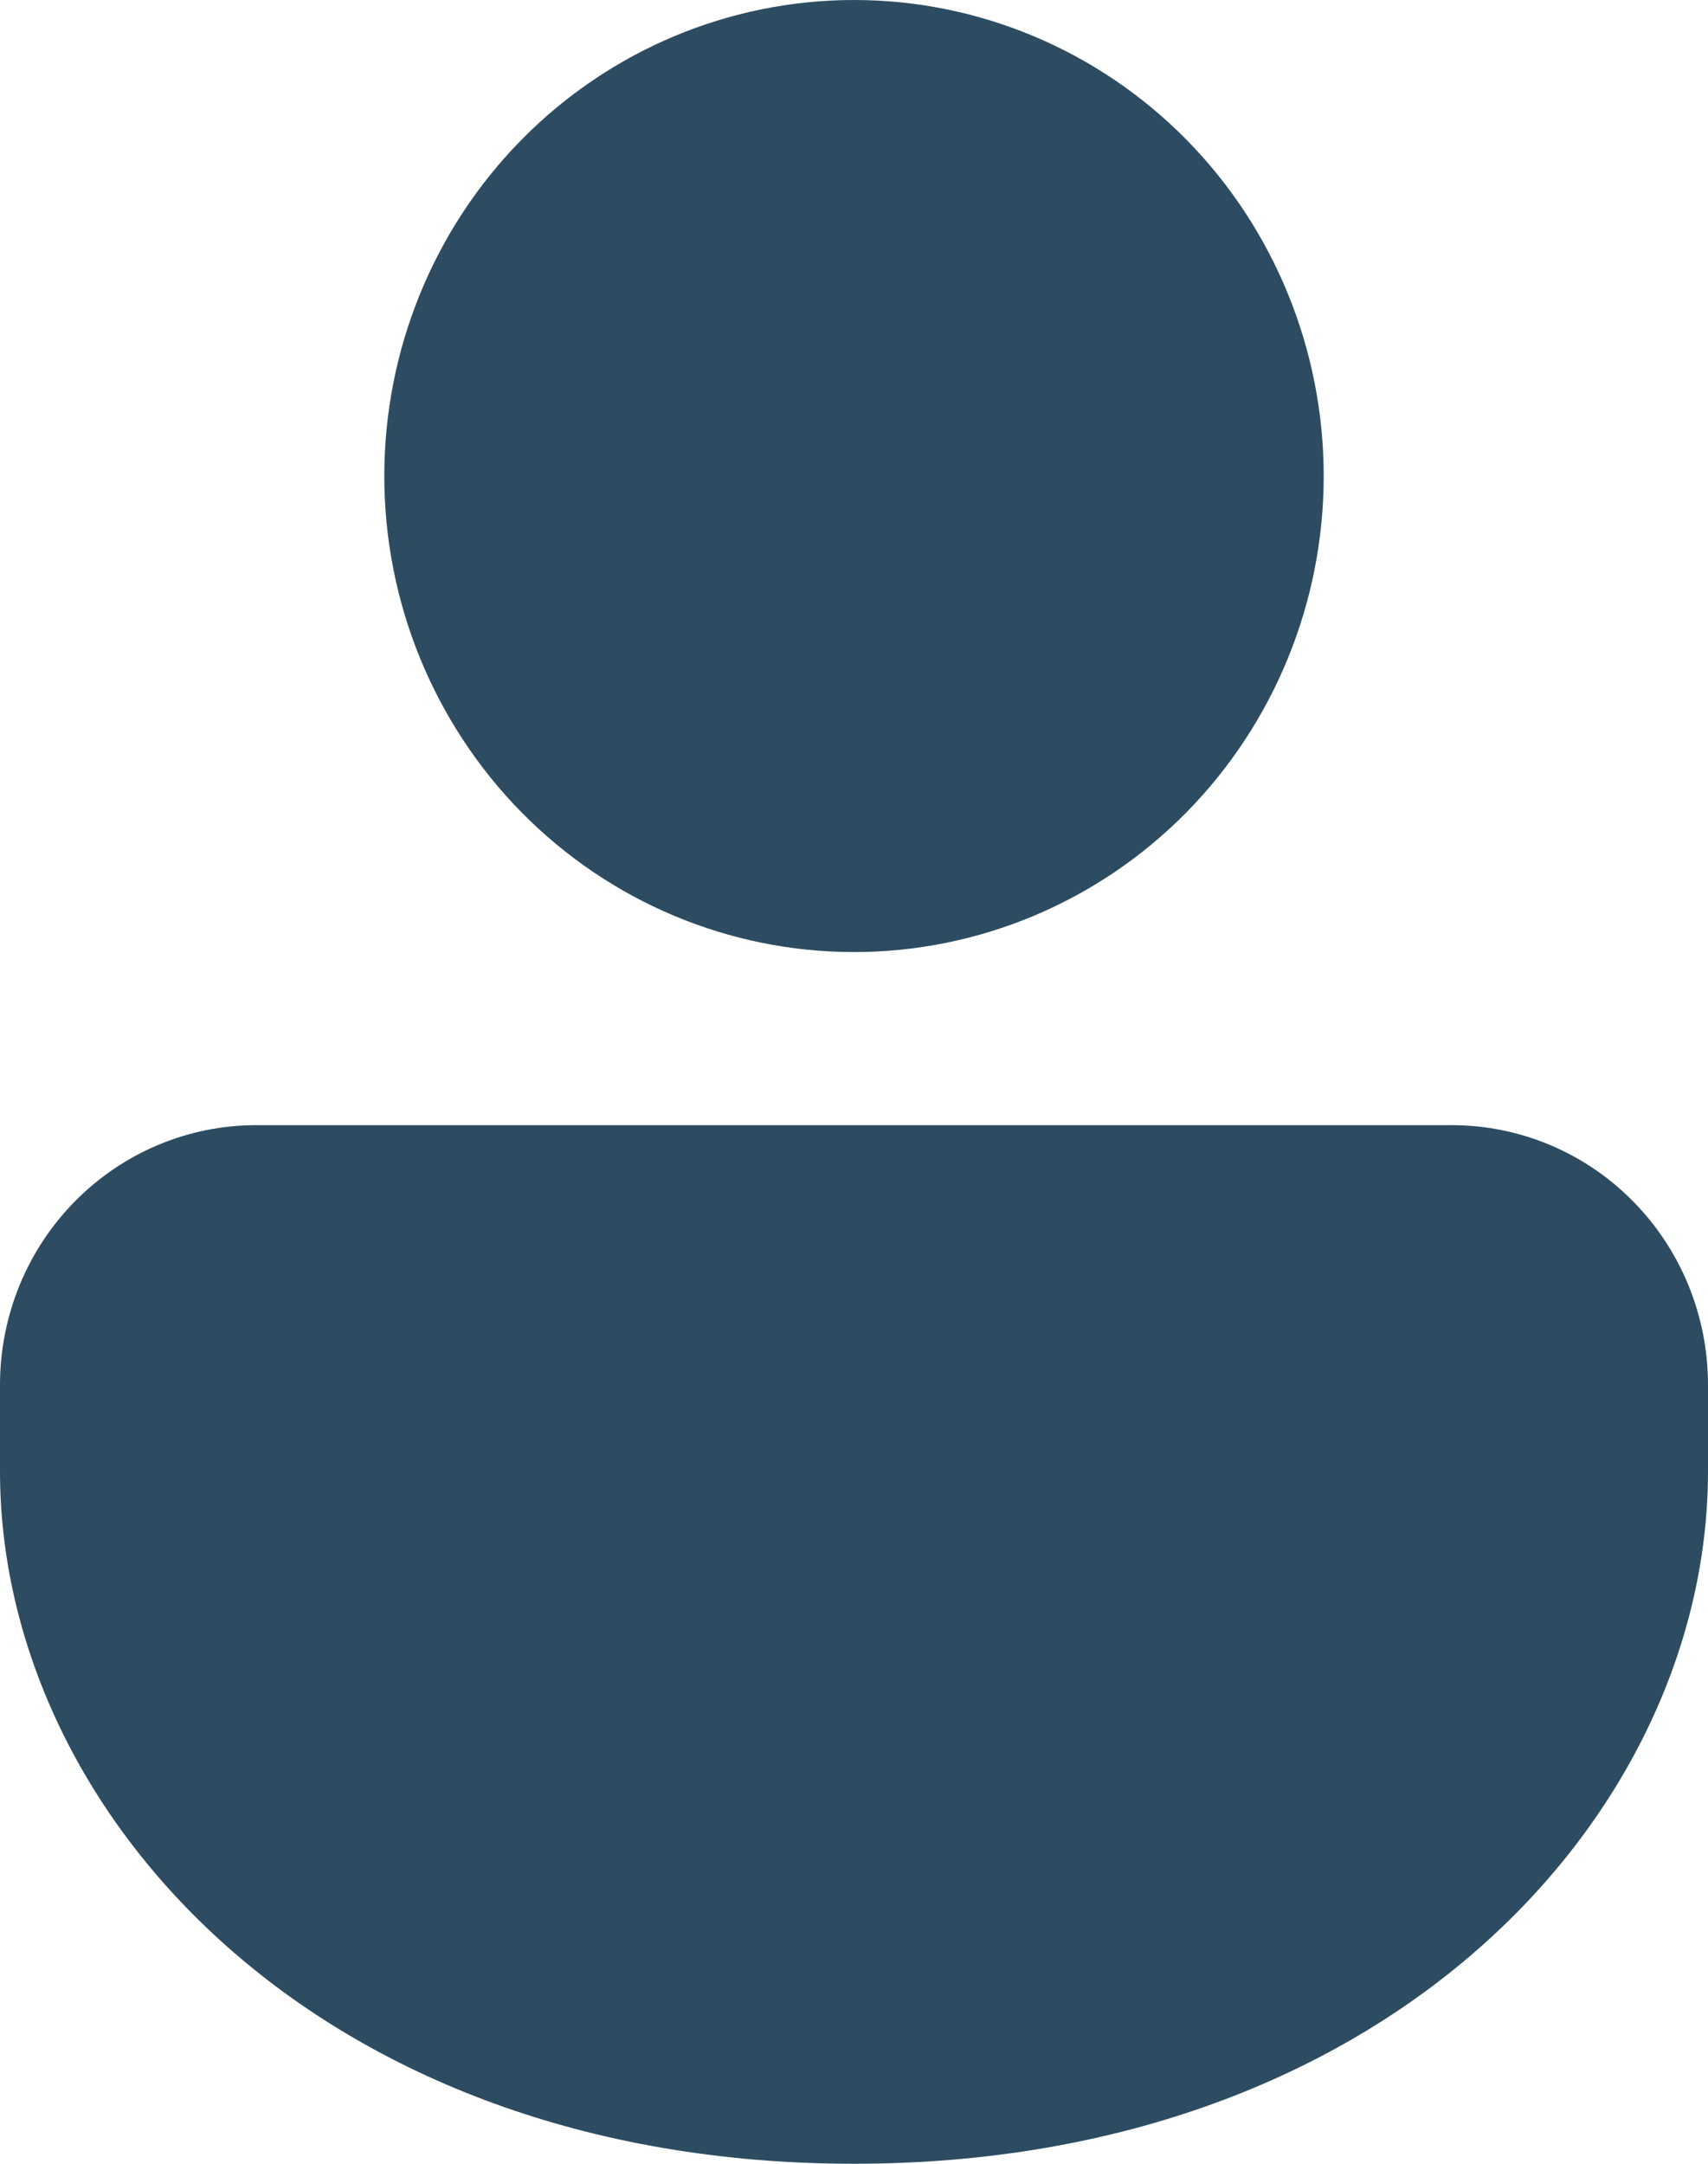 <svg width="15" height="19" viewBox="0 0 15 19" fill="none" xmlns="http://www.w3.org/2000/svg">
<path d="M12.75 9.88C13.347 9.88 13.919 10.12 14.341 10.548C14.763 10.975 15 11.555 15 12.16V12.92C15 15.916 12.21 19 7.5 19C2.79 19 0 15.916 0 12.92V12.16C0 11.555 0.237 10.975 0.659 10.548C1.081 10.12 1.653 9.88 2.25 9.88H12.75ZM7.5 0C8.594 0 9.643 0.44 10.417 1.224C11.19 2.008 11.625 3.071 11.625 4.18C11.625 5.289 11.19 6.352 10.417 7.136C9.643 7.92 8.594 8.36 7.5 8.36C6.406 8.36 5.357 7.92 4.583 7.136C3.81 6.352 3.375 5.289 3.375 4.18C3.375 3.071 3.81 2.008 4.583 1.224C5.357 0.44 6.406 0 7.5 0Z" fill="#2D4C62"/>
</svg>
